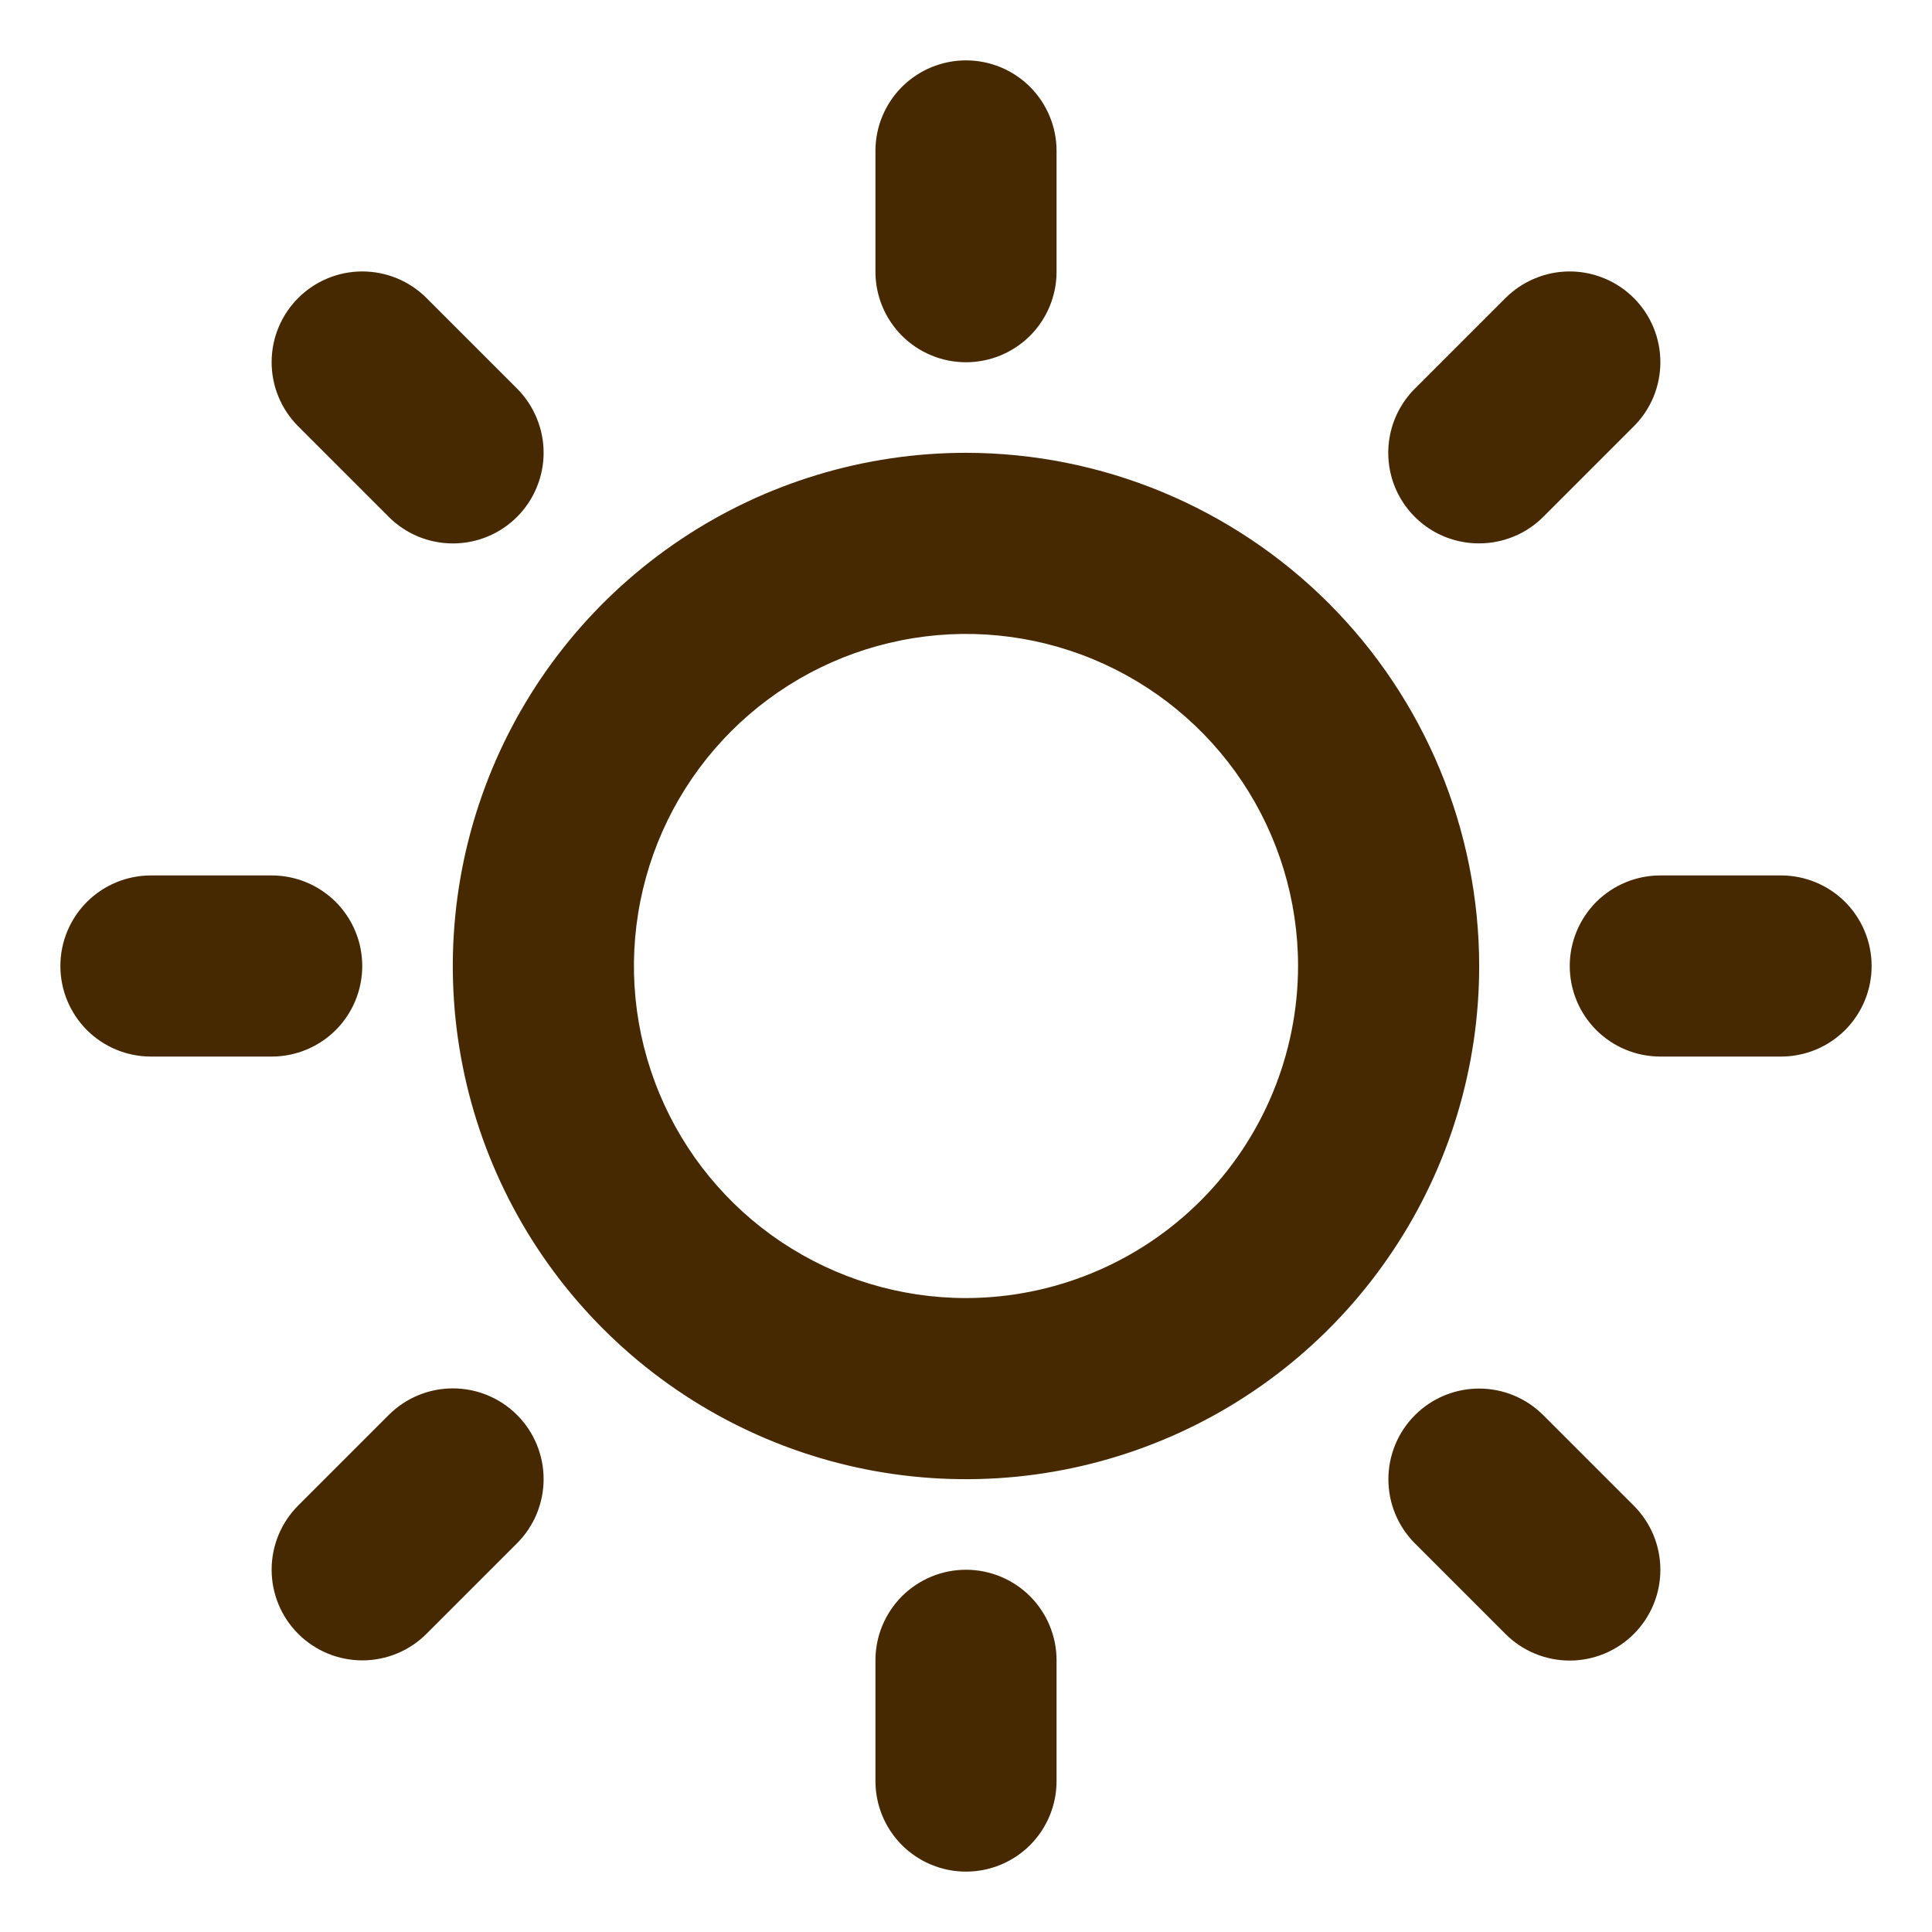 <svg width="32" height="32" viewBox="0 0 32 32" fill="none" xmlns="http://www.w3.org/2000/svg">
<path d="M14.5 4.5V2.5C14.5 2.102 14.658 1.721 14.939 1.439C15.221 1.158 15.602 1 16 1C16.398 1 16.779 1.158 17.061 1.439C17.342 1.721 17.5 2.102 17.5 2.5V4.5C17.5 4.898 17.342 5.279 17.061 5.561C16.779 5.842 16.398 6 16 6C15.602 6 15.221 5.842 14.939 5.561C14.658 5.279 14.5 4.898 14.5 4.5ZM24.5 16C24.5 17.681 24.002 19.325 23.067 20.722C22.134 22.12 20.806 23.21 19.253 23.853C17.7 24.496 15.991 24.665 14.342 24.337C12.693 24.009 11.178 23.199 9.99 22.01C8.801 20.822 7.991 19.307 7.663 17.658C7.335 16.009 7.504 14.3 8.147 12.747C8.79 11.194 9.88 9.867 11.278 8.933C12.675 7.999 14.319 7.5 16 7.5C18.254 7.502 20.414 8.399 22.008 9.992C23.601 11.586 24.498 13.746 24.5 16ZM21.5 16C21.5 14.912 21.177 13.849 20.573 12.944C19.969 12.04 19.11 11.335 18.105 10.919C17.1 10.502 15.994 10.393 14.927 10.606C13.86 10.818 12.88 11.342 12.111 12.111C11.342 12.88 10.818 13.86 10.606 14.927C10.393 15.994 10.502 17.1 10.919 18.105C11.335 19.11 12.04 19.969 12.944 20.573C13.849 21.177 14.912 21.5 16 21.5C17.458 21.498 18.856 20.918 19.887 19.887C20.918 18.856 21.498 17.458 21.5 16ZM6.439 8.561C6.578 8.701 6.744 8.811 6.926 8.887C7.109 8.962 7.304 9.001 7.501 9.001C7.699 9.001 7.894 8.962 8.076 8.887C8.259 8.811 8.424 8.701 8.564 8.561C8.703 8.422 8.814 8.256 8.889 8.074C8.965 7.891 9.004 7.696 9.004 7.499C9.004 7.301 8.965 7.106 8.889 6.924C8.814 6.741 8.703 6.576 8.564 6.436L7.064 4.936C6.782 4.654 6.4 4.496 6.001 4.496C5.603 4.496 5.221 4.654 4.939 4.936C4.657 5.218 4.499 5.6 4.499 5.999C4.499 6.397 4.657 6.779 4.939 7.061L6.439 8.561ZM6.439 23.436L4.939 24.936C4.799 25.076 4.689 25.241 4.613 25.424C4.538 25.606 4.499 25.801 4.499 25.999C4.499 26.196 4.538 26.392 4.613 26.574C4.689 26.756 4.799 26.922 4.939 27.061C5.221 27.343 5.603 27.501 6.001 27.501C6.199 27.501 6.394 27.462 6.576 27.387C6.759 27.311 6.924 27.201 7.064 27.061L8.564 25.561C8.846 25.279 9.004 24.897 9.004 24.499C9.004 24.1 8.846 23.718 8.564 23.436C8.282 23.154 7.9 22.996 7.501 22.996C7.103 22.996 6.721 23.154 6.439 23.436ZM24.5 9C24.697 9 24.892 8.961 25.074 8.886C25.256 8.811 25.422 8.7 25.561 8.561L27.061 7.061C27.201 6.922 27.311 6.756 27.387 6.574C27.462 6.391 27.501 6.196 27.501 5.999C27.501 5.801 27.462 5.606 27.387 5.424C27.311 5.241 27.201 5.076 27.061 4.936C26.922 4.797 26.756 4.686 26.574 4.611C26.392 4.535 26.196 4.496 25.999 4.496C25.801 4.496 25.606 4.535 25.424 4.611C25.241 4.686 25.076 4.797 24.936 4.936L23.436 6.436C23.225 6.646 23.081 6.914 23.023 7.206C22.965 7.497 22.994 7.8 23.108 8.075C23.222 8.35 23.416 8.584 23.663 8.749C23.911 8.914 24.202 9.001 24.5 9ZM25.561 23.439C25.279 23.157 24.897 22.999 24.499 22.999C24.1 22.999 23.718 23.157 23.436 23.439C23.154 23.721 22.996 24.103 22.996 24.501C22.996 24.9 23.154 25.282 23.436 25.564L24.936 27.064C25.218 27.346 25.6 27.504 25.999 27.504C26.397 27.504 26.779 27.346 27.061 27.064C27.343 26.782 27.501 26.4 27.501 26.001C27.501 25.603 27.343 25.221 27.061 24.939L25.561 23.439ZM6 16C6 15.602 5.842 15.221 5.561 14.939C5.279 14.658 4.898 14.5 4.5 14.5H2.5C2.102 14.5 1.721 14.658 1.439 14.939C1.158 15.221 1 15.602 1 16C1 16.398 1.158 16.779 1.439 17.061C1.721 17.342 2.102 17.5 2.5 17.5H4.5C4.898 17.5 5.279 17.342 5.561 17.061C5.842 16.779 6 16.398 6 16ZM16 26C15.602 26 15.221 26.158 14.939 26.439C14.658 26.721 14.5 27.102 14.5 27.5V29.5C14.5 29.898 14.658 30.279 14.939 30.561C15.221 30.842 15.602 31 16 31C16.398 31 16.779 30.842 17.061 30.561C17.342 30.279 17.5 29.898 17.5 29.5V27.5C17.5 27.102 17.342 26.721 17.061 26.439C16.779 26.158 16.398 26 16 26ZM29.5 14.5H27.5C27.102 14.5 26.721 14.658 26.439 14.939C26.158 15.221 26 15.602 26 16C26 16.398 26.158 16.779 26.439 17.061C26.721 17.342 27.102 17.5 27.5 17.5H29.5C29.898 17.5 30.279 17.342 30.561 17.061C30.842 16.779 31 16.398 31 16C31 15.602 30.842 15.221 30.561 14.939C30.279 14.658 29.898 14.5 29.5 14.5Z" fill="#462900"/>
</svg>
